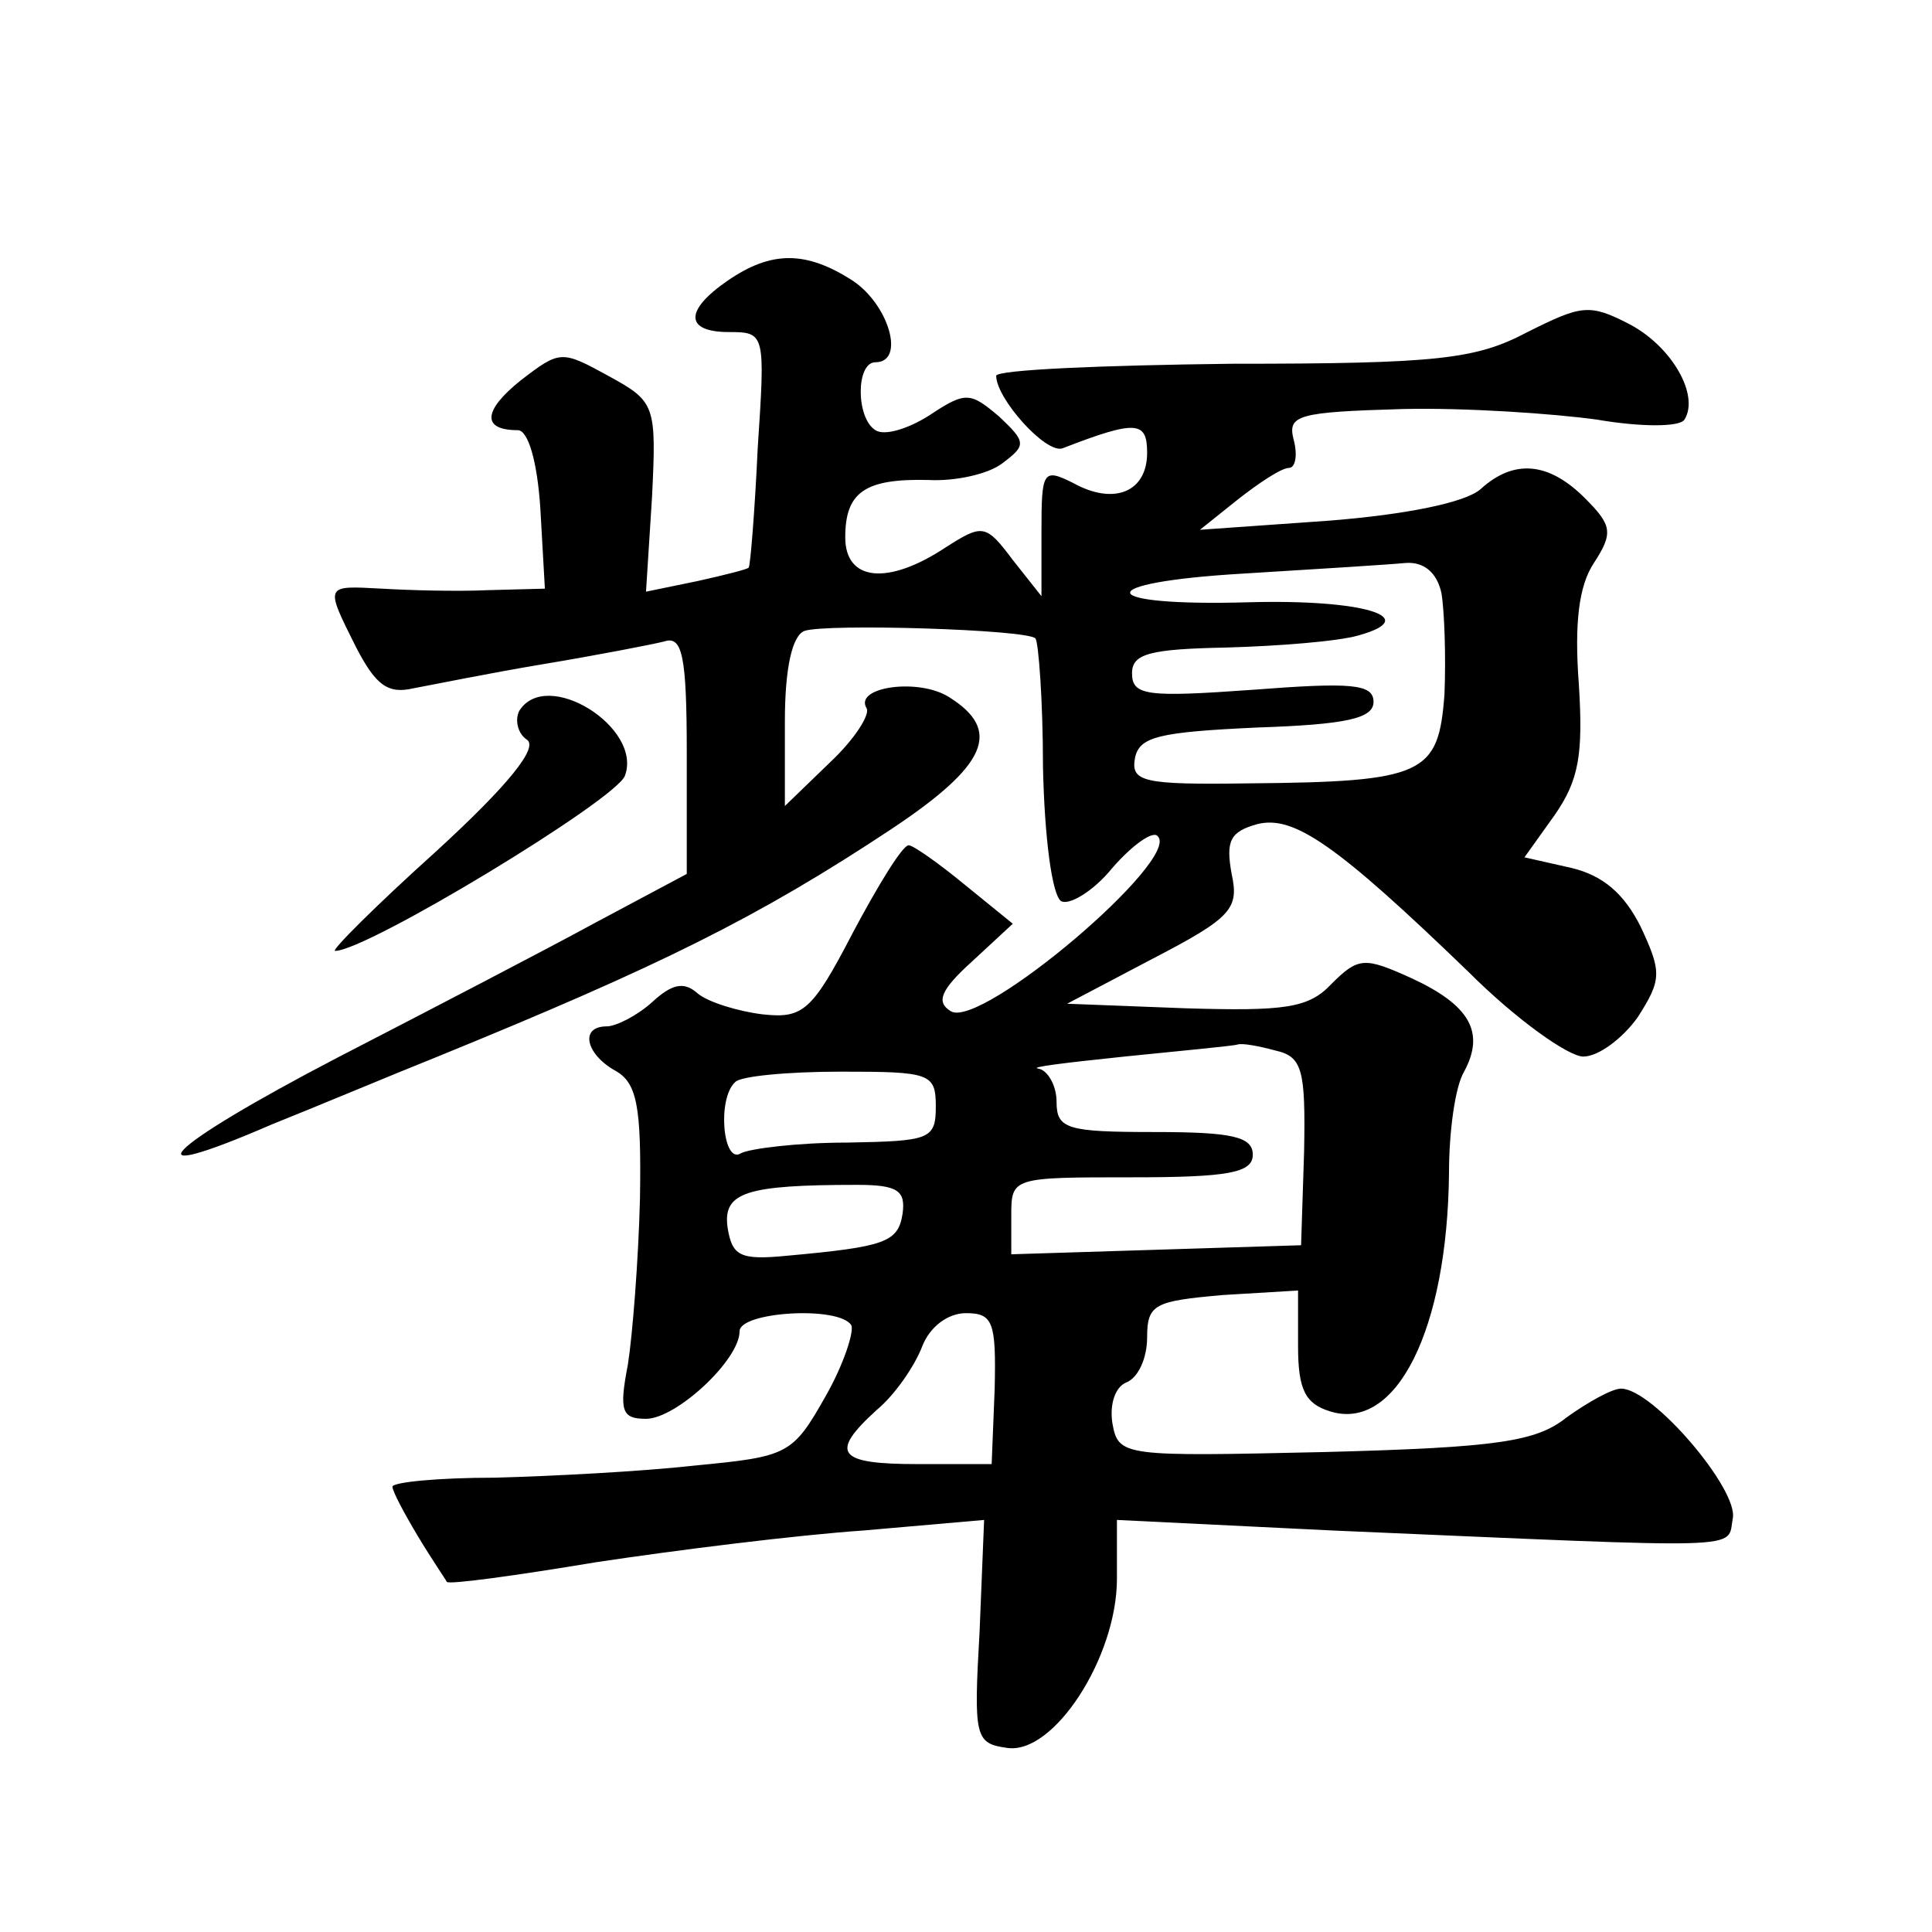 <?xml version="1.0" standalone="no"?>
<!DOCTYPE svg PUBLIC "-//W3C//DTD SVG 20010904//EN"
 "http://www.w3.org/TR/2001/REC-SVG-20010904/DTD/svg10.dtd">
<svg version="1.0" xmlns="http://www.w3.org/2000/svg"
 width="128pt" height="128pt" viewBox="0 0 128 128"
 preserveAspectRatio="xMidYMid meet">
<g transform="translate(0,128) scale(0.1,-0.1)"
fill="#0" stroke="none">
<path d="M482 1094 c-29 -20 -28 -34 1 -34 24 0 24 -1 19 -77 -2 -43 -5 -79 -6
-79 0 -1 -16 -5 -34 -9 l-34 -7 4 63 c3 61 2 63 -29 80 -31 17 -32 17 -58 -3 -25
-20 -26 -33 -2 -33 7 0 13 -21 15 -52 l3 -53 -38 -1 c-21 -1 -53 0 -70 1 -38 2
-38 3 -17 -39 13 -25 21 -31 38 -27 11 2 50 10 86 16 36 6 72 13 80 15 12 4 15
-9 15 -74 l0 -80 -60 -32 c-33 -18 -110 -58 -172 -90 -115 -60 -140 -86 -43 -44
30 12 80 33 110 45 147 60 212 92 301 151 63 42 73 65 38 87 -20 13 -63 7 -55 -7
3 -4 -8 -21 -24 -36 l-30 -29 0 56 c0 36 5 57 13 60 14 5 148 1 153 -5 2 -2 5 -41
5 -85 1 -47 6 -85 12 -89 5 -3 21 6 34 22 13 15 27 25 30 21 16 -15 -117 -128 -137
-116 -10 6 -7 14 14 33 l27 25 -32 26 c-17 14 -34 26 -37 26 -4 0 -20 -26 -37 -58
-27 -52 -33 -57 -60 -54 -16 2 -36 8 -43 14 -9 8 -17 6 -30 -6 -10 -9 -24 -16 -30
-16 -18 0 -14 -18 5 -29 15 -8 18 -23 17 -85 -1 -41 -5 -91 -8 -110 -6 -31 -4 -36
12 -36 20 0 62 39 62 58 0 13 66 17 74 4 2 -4 -5 -26 -17 -47 -22 -39 -25 -40 -87
-46 -36 -4 -95 -7 -132 -8 -38 0 -68 -3 -68 -6 0 -3 8 -18 17 -33 9 -15 18 -28
19 -30 1 -2 45 4 99 13 53 8 133 18 177 21 l80 7 -3 -74 c-4 -70 -3 -74 18 -77
31 -5 73 60 73 112 l0 39 143 -7 c280 -12 261 -13 265 8 4 19 -53 86 -74 86 -6
0 -22 -9 -36 -19 -20 -16 -45 -20 -160 -23 -134 -3 -137 -3 -141 19 -2 13 2 24
9 27 8 3 14 16 14 30 0 22 5 24 50 28 l50 3 0 -37 c0 -29 5 -38 21 -43 44 -14 78
54 79 158 0 27 4 57 10 67 14 26 4 44 -35 62 -31 14 -35 14 -53 -4 -15 -16 -31
-18 -97 -16 l-78 3 57 30 c52 27 57 33 52 56 -4 22 -1 28 17 33 24 6 52 -13 140
-98 31 -31 66 -56 76 -56 10 0 26 12 36 26 16 25 16 30 2 60 -11 22 -25 34 -46
39 l-31 7 20 28 c16 23 19 40 16 87 -3 40 0 65 10 80 13 20 12 25 -6 43 -24 24
-47 26 -69 6 -10 -9 -50 -17 -101 -21 l-85 -6 25 20 c14 11 29 21 34 21 4 0 6 8
3 19 -4 16 3 18 72 20 42 1 100 -3 129 -7 29 -5 55 -5 58 0 10 16 -8 48 -36 63
-27 14 -32 13 -68 -5 -34 -18 -59 -21 -196 -21 -86 -1 -156 -4 -156 -8 0 -15 33
-52 44 -48 49 19 56 18 56 -3 0 -26 -22 -35 -49 -20 -20 10 -21 8 -21 -32 l0 -43
-19 24 c-18 24 -20 24 -45 8 -38 -25 -66 -22 -66 7 0 30 13 39 55 38 18 -1 40 4
49 11 16 12 16 14 -2 31 -19 16 -22 17 -46 1 -14 -9 -30 -14 -36 -10 -13 8 -13
45 0 45 20 0 9 38 -15 54 -31 20 -54 20 -83 0z m473 -207 c2 -12 3 -42 2 -67 -4
-53 -13 -58 -130 -59 -70 -1 -78 1 -75 17 3 14 16 17 81 20 59 2 77 6 77 17 0 12
-15 13 -80 8 -70 -5 -80 -4 -80 11 0 13 12 16 63 17 34 1 73 4 87 8 43 12 3 24
-72 22 -103 -3 -107 13 -4 19 49 3 97 6 107 7 12 1 21 -6 24 -20z m-110 -303 c18
-4 20 -13 19 -67 l-2 -62 -96 -3 -96 -3 0 26 c0 25 1 25 80 25 64 0 80 3 80 15
0 12 -14 15 -65 15 -58 0 -65 2 -65 20 0 11 -6 21 -12 22 -7 1 19 4 57 8 39 4 72
7 75 8 3 1 14 -1 25 -4z m-225 -37 c0 -22 -4 -23 -59 -24 -33 0 -64 -4 -70 -7 -12
-8 -16 36 -4 47 3 4 35 7 70 7 59 0 63 -1 63 -23z m-22 -71 c-3 -19 -11 -22 -77
-28 -31 -3 -36 0 -39 19 -3 23 12 28 86 28 27 0 32 -4 30 -19z m61 -116 l-2 -50
-49 0 c-53 0 -59 7 -27 36 12 10 25 29 30 42 5 13 17 22 29 22 18 0 20 -6 19 -50z
M344 809 c-3 -6 -1 -15 5 -19 8 -5 -12 -30 -60 -74 -40 -36 -70 -66 -67 -66 21
0 186 100 192 116 12 32 -52 72 -70 43z"/>
</g>
</svg>
